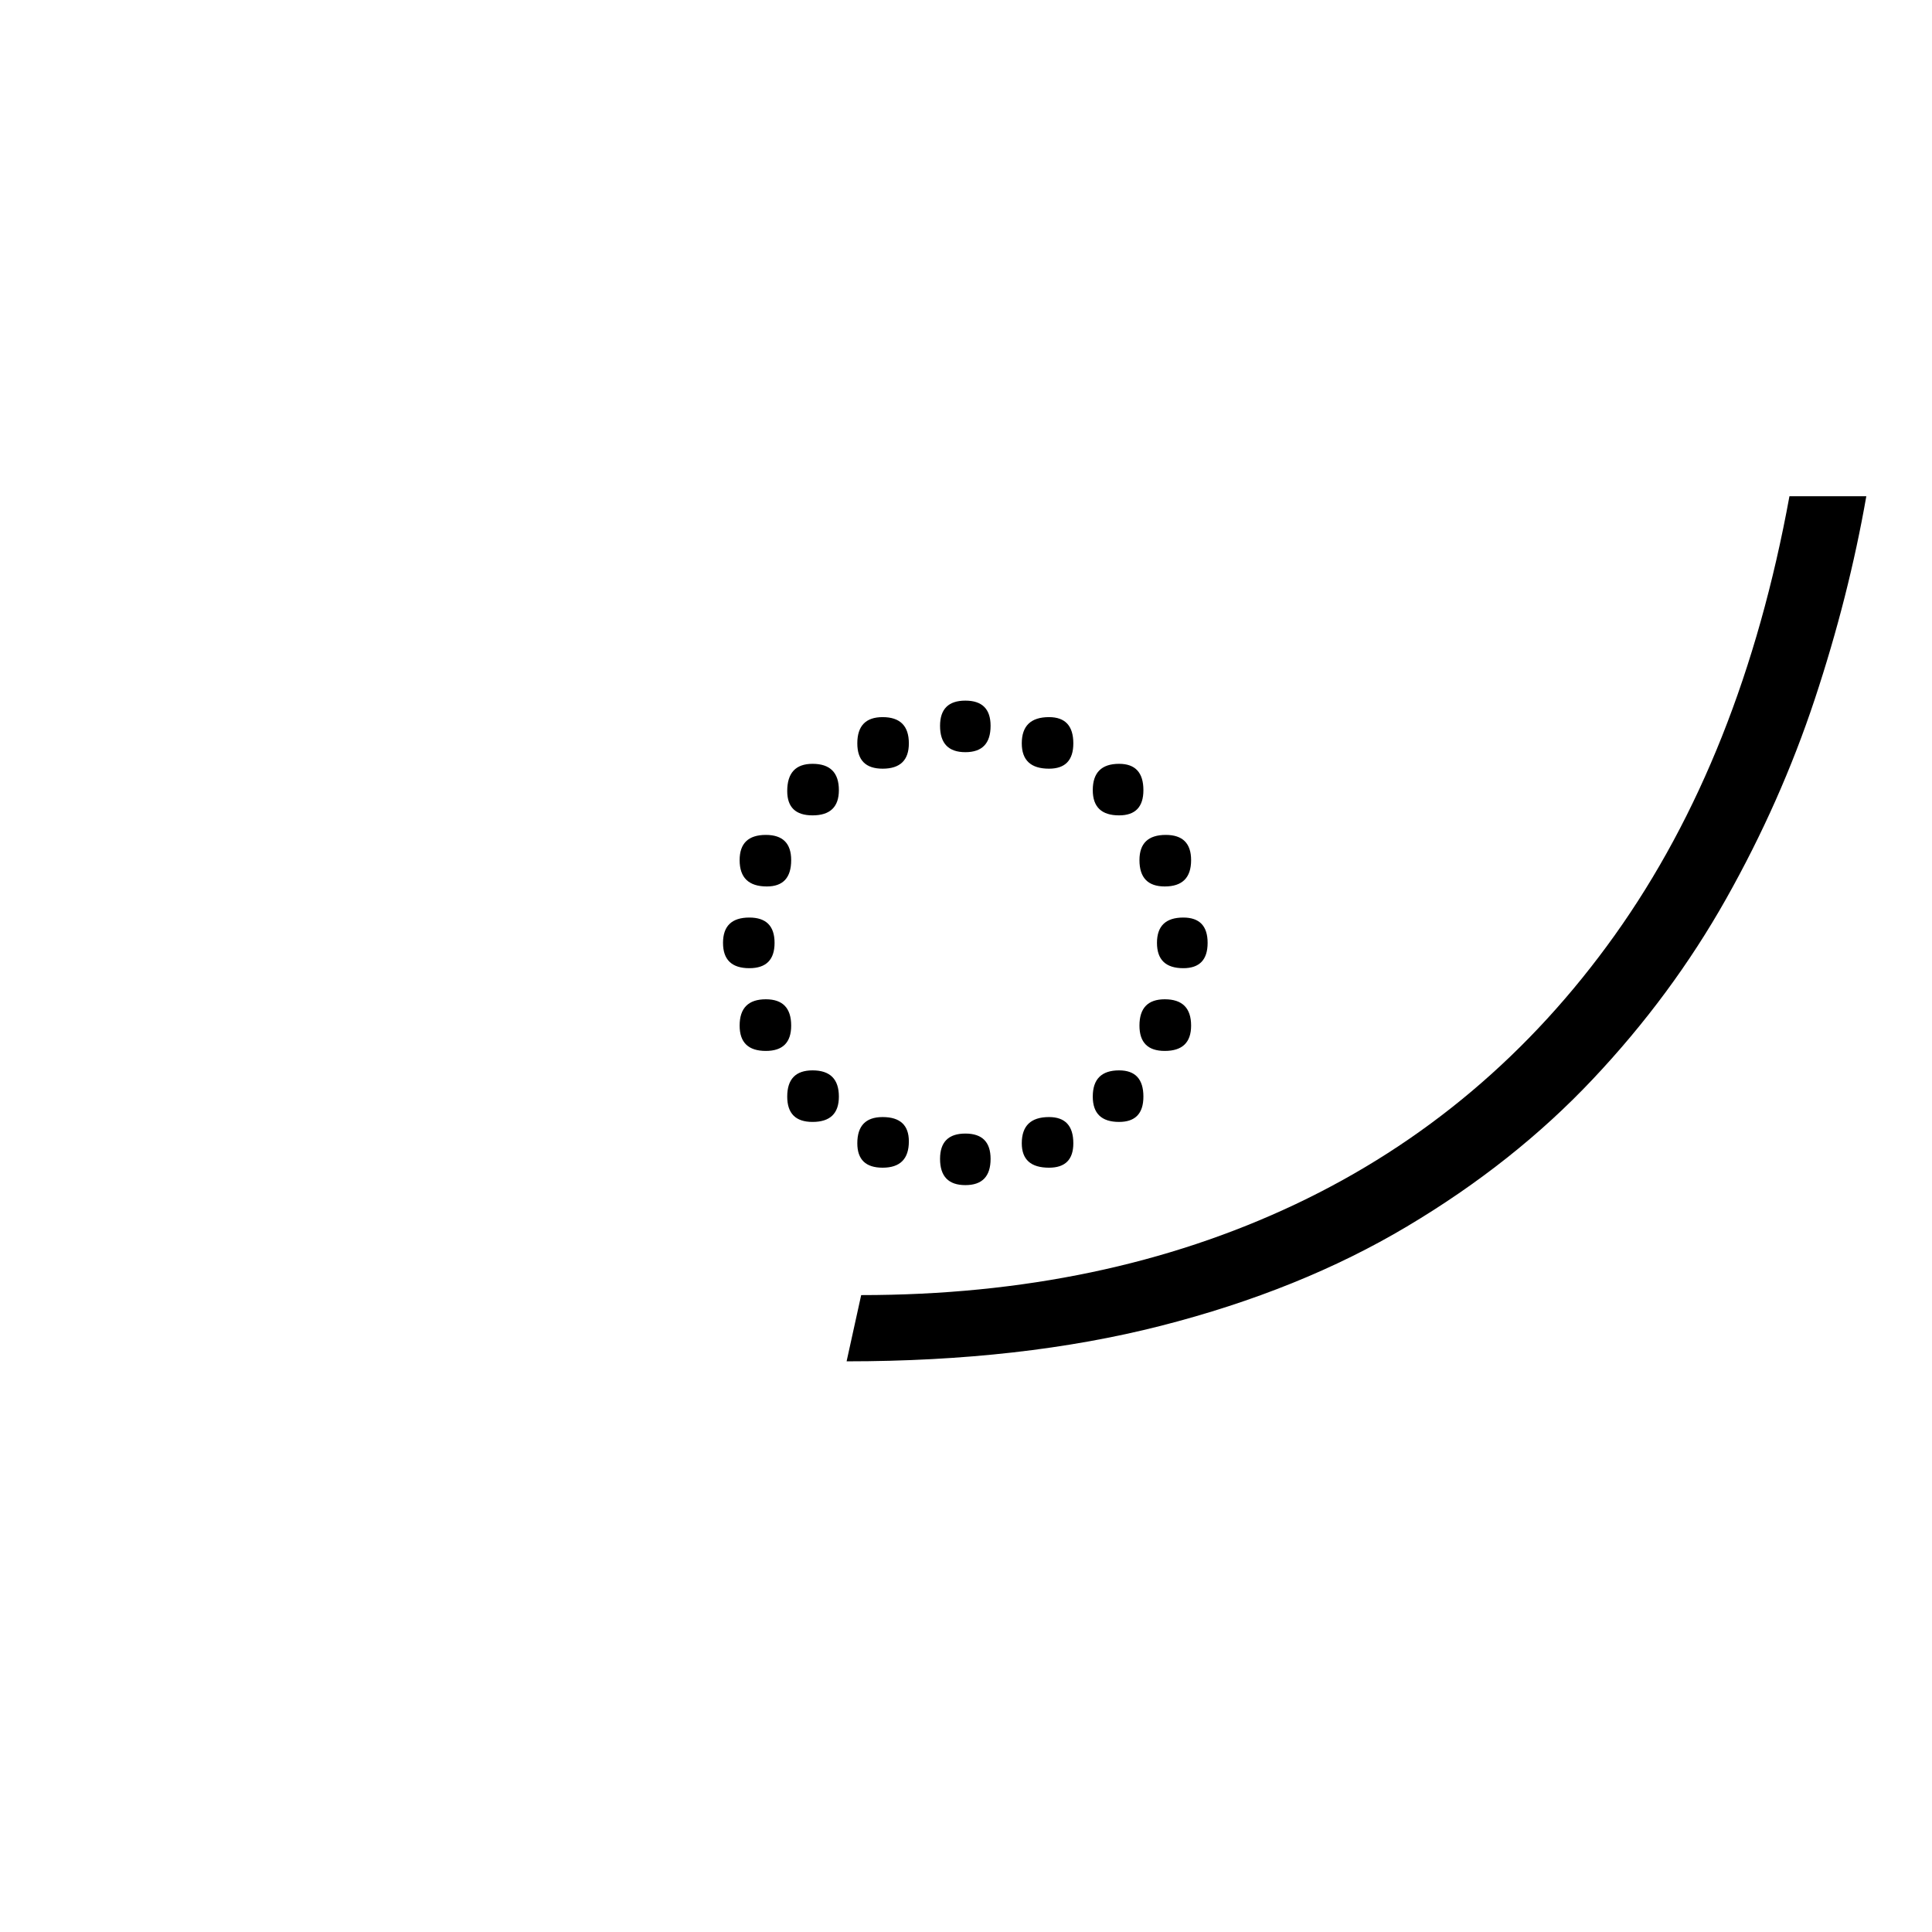 <?xml version="1.0" encoding="UTF-8"?>
<svg xmlns="http://www.w3.org/2000/svg" xmlns:xlink="http://www.w3.org/1999/xlink" width="298.08pt" height="298.08pt" viewBox="0 0 298.08 298.08" version="1.1">
<defs>
<g>
<symbol overflow="visible" id="glyph0-0">
<path style="stroke:none;" d=""/>
</symbol>
<symbol overflow="visible" id="glyph0-1">
<path style="stroke:none;" d="M 48.484 -77.172 C 48.484 -74.461 47.188 -73.109 44.594 -73.109 C 41.988 -73.109 40.688 -74.461 40.688 -77.172 C 40.688 -79.766 41.988 -81.062 44.594 -81.062 C 47.188 -81.062 48.484 -79.766 48.484 -77.172 Z M 61.25 -74.469 C 61.25 -71.863 60 -70.562 57.5 -70.562 C 54.695 -70.562 53.297 -71.863 53.297 -74.469 C 53.297 -77.164 54.695 -78.516 57.5 -78.516 C 60 -78.516 61.25 -77.164 61.25 -74.469 Z M 35.875 -74.469 C 35.875 -71.863 34.523 -70.562 31.828 -70.562 C 29.223 -70.562 27.922 -71.863 27.922 -74.469 C 27.922 -77.164 29.223 -78.516 31.828 -78.516 C 34.523 -78.516 35.875 -77.164 35.875 -74.469 Z M 72.062 -67.25 C 72.062 -64.656 70.812 -63.359 68.312 -63.359 C 65.602 -63.359 64.25 -64.656 64.25 -67.25 C 64.25 -69.957 65.602 -71.312 68.312 -71.312 C 70.812 -71.312 72.062 -69.957 72.062 -67.25 Z M 25.078 -67.25 C 25.078 -64.656 23.723 -63.359 21.016 -63.359 C 18.41 -63.359 17.109 -64.609 17.109 -67.109 C 17.109 -69.91 18.41 -71.312 21.016 -71.312 C 23.723 -71.312 25.078 -69.957 25.078 -67.25 Z M 79.422 -56.453 C 79.422 -53.742 78.066 -52.391 75.359 -52.391 C 72.754 -52.391 71.453 -53.742 71.453 -56.453 C 71.453 -59.047 72.805 -60.344 75.516 -60.344 C 78.117 -60.344 79.422 -59.047 79.422 -56.453 Z M 17.719 -56.453 C 17.719 -53.742 16.469 -52.391 13.969 -52.391 C 11.164 -52.391 9.766 -53.742 9.766 -56.453 C 9.766 -59.047 11.113 -60.344 13.812 -60.344 C 16.414 -60.344 17.719 -59.047 17.719 -56.453 Z M 81.969 -43.688 C 81.969 -41.082 80.719 -39.781 78.219 -39.781 C 75.508 -39.781 74.156 -41.082 74.156 -43.688 C 74.156 -46.289 75.508 -47.594 78.219 -47.594 C 80.719 -47.594 81.969 -46.289 81.969 -43.688 Z M 15.156 -43.688 C 15.156 -41.082 13.859 -39.781 11.266 -39.781 C 8.555 -39.781 7.203 -41.082 7.203 -43.688 C 7.203 -46.289 8.555 -47.594 11.266 -47.594 C 13.859 -47.594 15.156 -46.289 15.156 -43.688 Z M 79.422 -30.922 C 79.422 -28.316 78.066 -27.016 75.359 -27.016 C 72.754 -27.016 71.453 -28.316 71.453 -30.922 C 71.453 -33.629 72.754 -34.984 75.359 -34.984 C 78.066 -34.984 79.422 -33.629 79.422 -30.922 Z M 17.719 -30.922 C 17.719 -28.316 16.414 -27.016 13.812 -27.016 C 11.113 -27.016 9.766 -28.316 9.766 -30.922 C 9.766 -33.629 11.113 -34.984 13.812 -34.984 C 16.414 -34.984 17.719 -33.629 17.719 -30.922 Z M 72.062 -19.969 C 72.062 -17.363 70.812 -16.062 68.312 -16.062 C 65.602 -16.062 64.25 -17.363 64.25 -19.969 C 64.25 -22.664 65.602 -24.016 68.312 -24.016 C 70.812 -24.016 72.062 -22.664 72.062 -19.969 Z M 25.078 -19.969 C 25.078 -17.363 23.723 -16.062 21.016 -16.062 C 18.41 -16.062 17.109 -17.363 17.109 -19.969 C 17.109 -22.664 18.41 -24.016 21.016 -24.016 C 23.723 -24.016 25.078 -22.664 25.078 -19.969 Z M 61.25 -12.766 C 61.25 -10.254 60 -9 57.5 -9 C 54.695 -9 53.297 -10.254 53.297 -12.766 C 53.297 -15.461 54.695 -16.812 57.5 -16.812 C 60 -16.812 61.25 -15.461 61.25 -12.766 Z M 35.875 -13.062 C 35.875 -10.352 34.523 -9 31.828 -9 C 29.223 -9 27.922 -10.254 27.922 -12.766 C 27.922 -15.461 29.223 -16.812 31.828 -16.812 C 34.523 -16.812 35.875 -15.562 35.875 -13.062 Z M 48.484 -10.359 C 48.484 -7.66 47.188 -6.312 44.594 -6.312 C 41.988 -6.312 40.688 -7.66 40.688 -10.359 C 40.688 -12.961 41.988 -14.266 44.594 -14.266 C 47.188 -14.266 48.484 -12.961 48.484 -10.359 Z M 48.484 -10.359 "/>
</symbol>
<symbol overflow="visible" id="glyph0-2">
<path style="stroke:none;" d="M -62.906 20.875 L -60.656 10.656 C -35.727 10.656 -13.383 5.977 6.375 -3.375 C 26.145 -12.738 42.562 -26.578 55.625 -44.891 C 68.688 -63.203 77.664 -85.77 82.562 -112.594 L 94.422 -112.594 C 92.617 -102.281 89.969 -91.844 86.469 -81.281 C 82.969 -70.727 78.414 -60.473 72.812 -50.516 C 67.207 -40.555 60.348 -31.273 52.234 -22.672 C 44.129 -14.066 34.57 -6.488 23.562 0.062 C 12.562 6.625 -0.094 11.734 -14.406 15.391 C -28.719 19.047 -44.883 20.875 -62.906 20.875 Z M -62.906 20.875 "/>
</symbol>
</g>
<clipPath id="clip1">
  <path d="M 0 0 L 298 0 L 298 298 L 0 298 Z M 0 0 "/>
</clipPath>
</defs>
<g id="surface101">
<g clip-path="url(#clip1)" clip-rule="nonzero">
<path style=" stroke:none;fill-rule:nonzero;fill:rgb(100%,100%,100%);fill-opacity:0;" d="M 0 -5960 L 298 -5960 L 298 894 L 0 894 Z M 0 -5960 "/>
</g>
<g style="fill:rgb(0%,0%,0%);fill-opacity:1;">
  <use xlink:href="#glyph0-1" x="104.349" y="189.159"/>
  <use xlink:href="#glyph0-2" x="193.524" y="189.159"/>
</g>
</g>
</svg>
